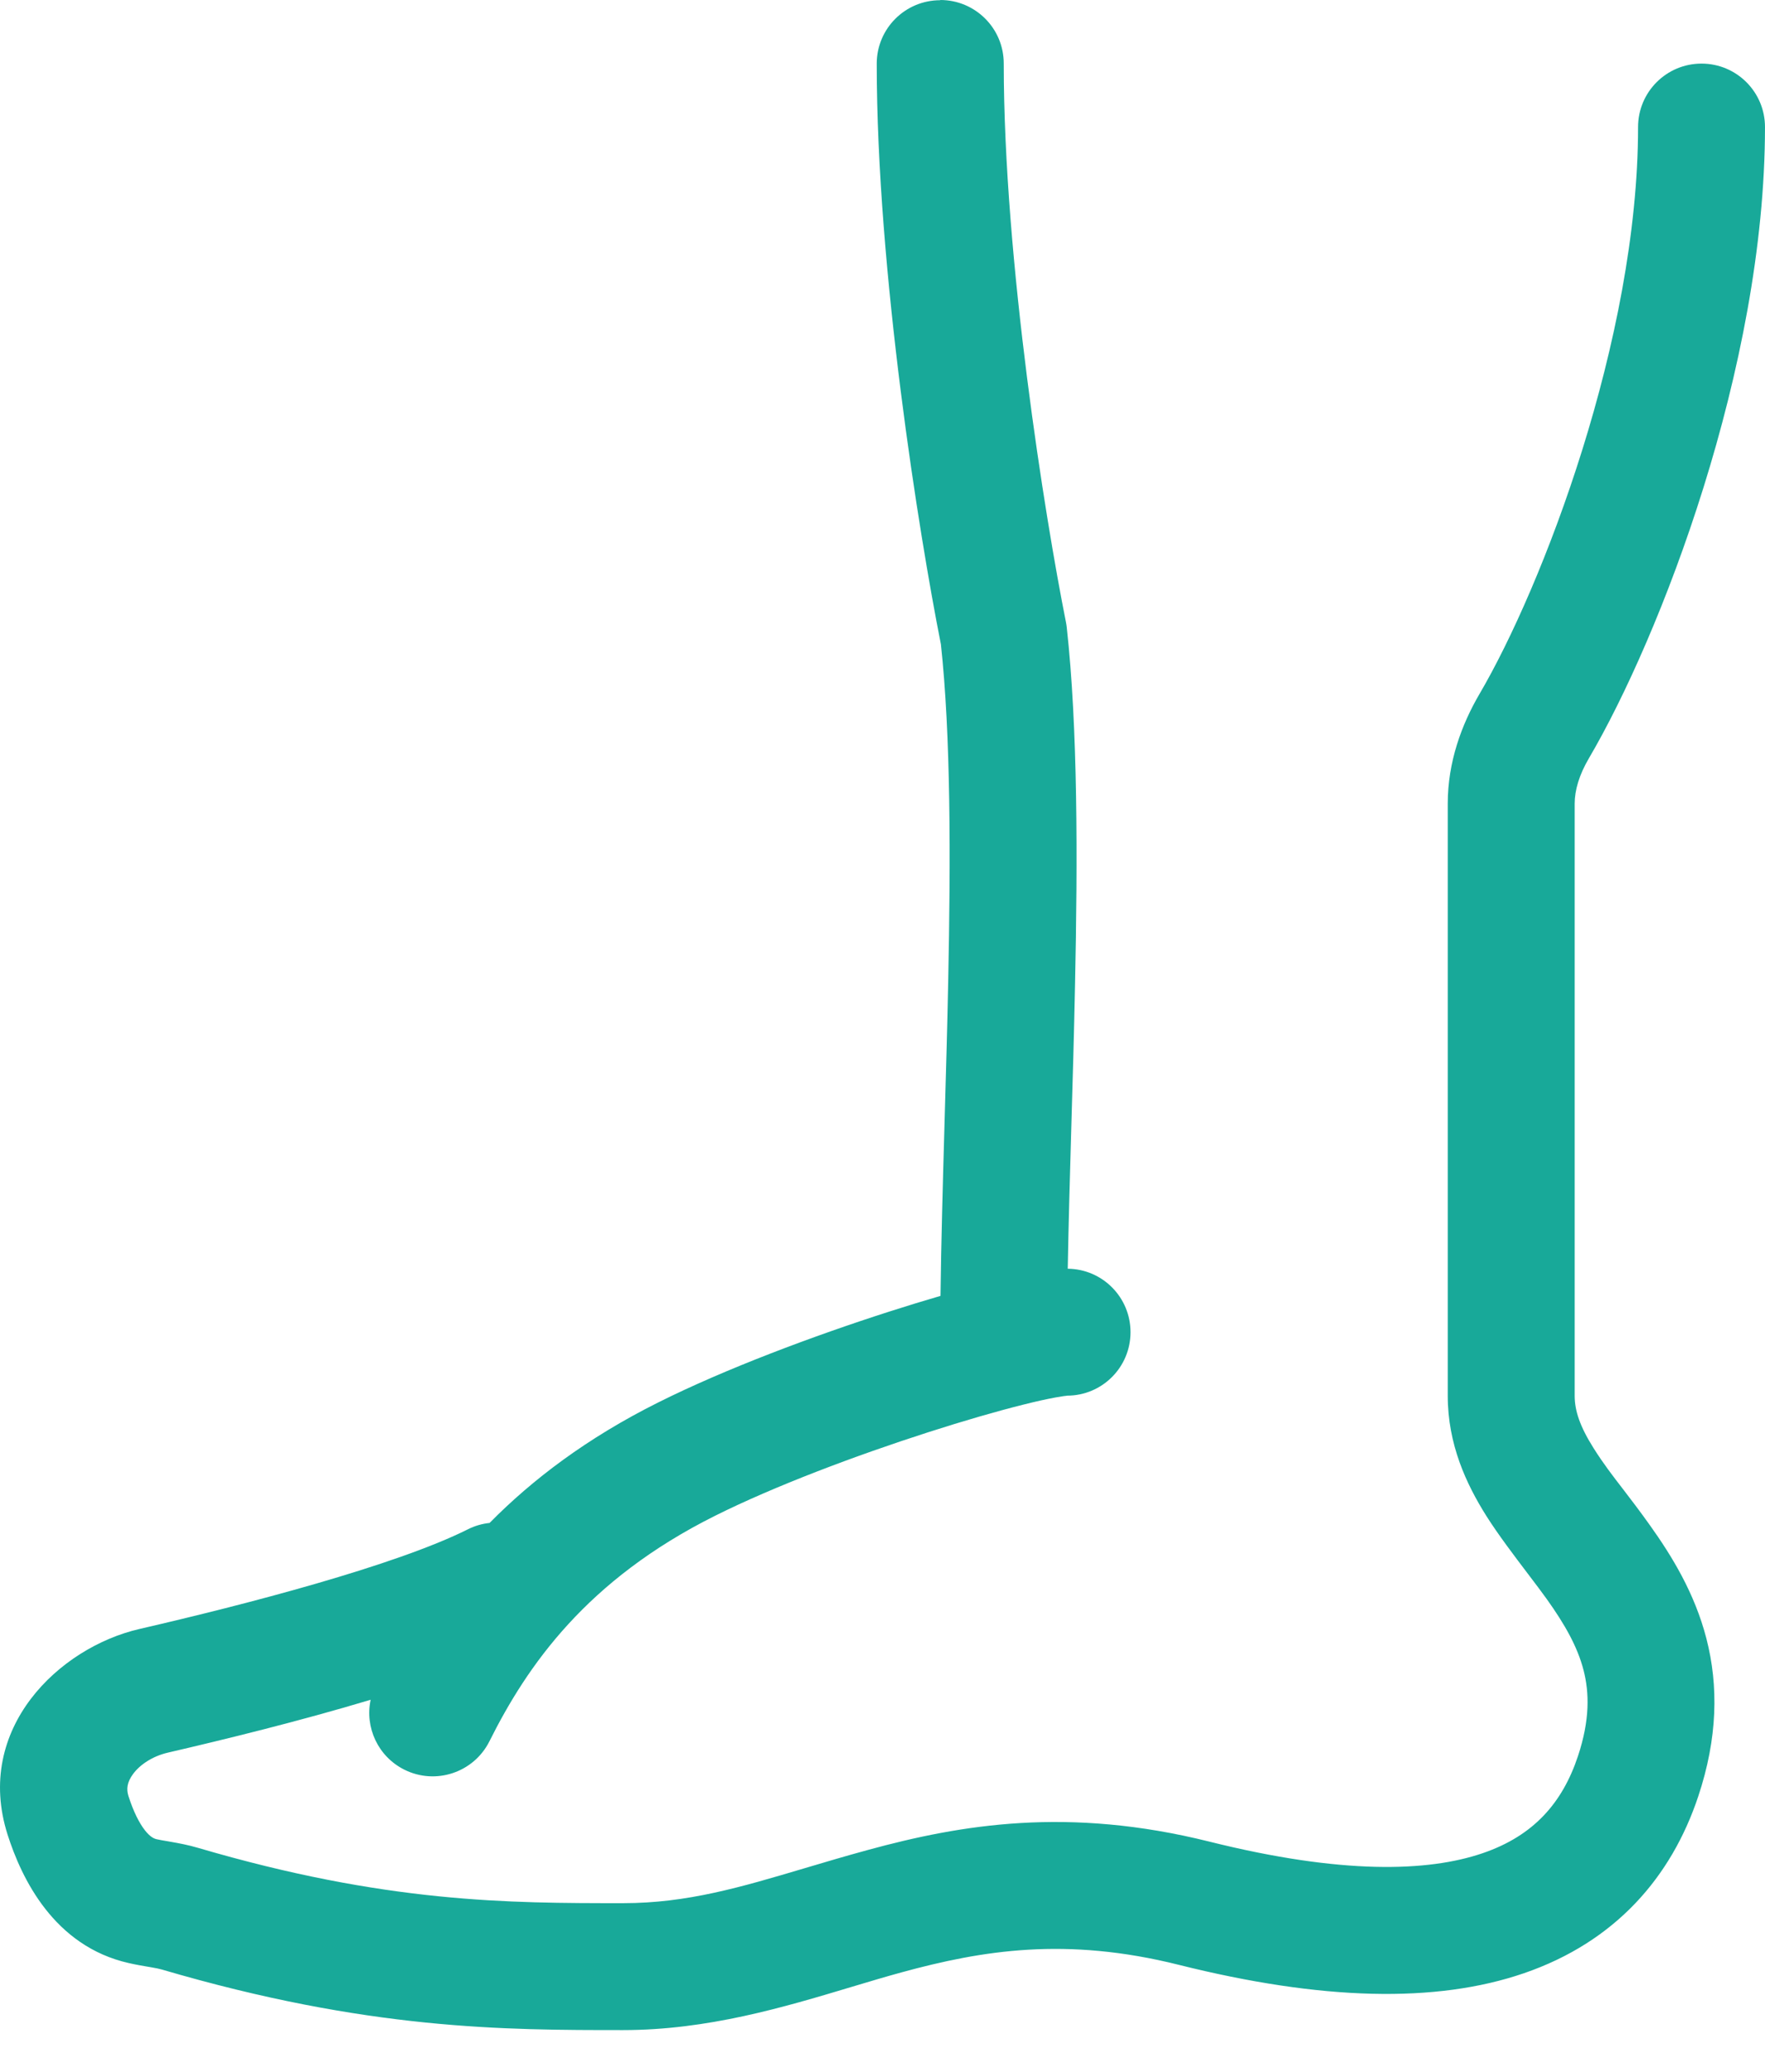 <svg fill="none" height="27" viewBox="0 0 23 27" width="23" xmlns="http://www.w3.org/2000/svg"><path d="m12.253 0c.457 0 .827.37.827.827 0 2.565.539 5.92.81 7.278.005.023.008.047.011.071.144 1.3.143 3.004.108 4.655-.013.639-.031 1.269-.049 1.872-.019.649-.036 1.267-.046 1.831.453.004.818.373.818.827 0 .457-.37.827-.827.827 0 0 .002 0-.002.001-.012.001-.059.006-.151.023-.109.02-.251.051-.421.094-.34.085-.77.209-1.239.36-.945.304-2.003.702-2.777 1.089-1.668.834-2.442 1.946-2.937 2.937-.204.408-.701.574-1.109.37-.344-.172-.516-.551-.439-.911-.927.279-1.909.519-2.642.689-.207.048-.369.162-.455.28-.077.105-.088.195-.059.286.064.201.14.351.215.447.069.087.118.108.154.116.041.009.08.016.141.026l.062.011c.085.015.205.037.331.074 2.457.722 4.051.722 5.542.722.835 0 1.53-.207 2.368-.456.259-.077.531-.158.825-.238 1.216-.332 2.609-.567 4.448-.108 1.722.43 2.849.395 3.563.15.663-.227 1.037-.656 1.239-1.262.159-.478.148-.832.074-1.121-.079-.306-.243-.596-.479-.927-.066-.092-.151-.205-.244-.327-.182-.24-.393-.518-.545-.759-.261-.415-.502-.932-.502-1.564v-7.717c0-.542.18-1.029.413-1.428.82-1.398 2.067-4.633 2.067-7.389 0-.457.37-.827.827-.827.457 0 .827.37.827.827 0 3.129-1.371 6.652-2.294 8.225-.128.218-.186.418-.186.592v7.717c0 .195.069.401.247.683.122.194.242.351.385.536.102.133.216.282.35.47.28.393.581.878.735 1.476.158.615.147 1.294-.107 2.056-.349 1.047-1.075 1.893-2.271 2.304-1.145.393-2.635.357-4.5-.11-1.468-.367-2.554-.19-3.612.099-.212.058-.432.124-.659.192-.876.263-1.868.56-2.969.56-1.542 0-3.323 0-6.009-.789-.031-.009-.072-.018-.149-.031l-.036-.006c-.065-.011-.158-.027-.245-.047-.978-.22-1.4-1.106-1.581-1.674-.44-1.381.672-2.439 1.718-2.68 1.379-.318 3.333-.825 4.28-1.299.091-.046.187-.073.283-.083.558-.566 1.27-1.107 2.197-1.57.879-.44 2.026-.868 3.01-1.184.231-.074.456-.143.669-.205.008-.681.03-1.46.053-2.269.017-.598.035-1.213.047-1.819.034-1.639.033-3.227-.095-4.404-.282-1.42-.836-4.863-.836-7.566 0-.457.37-.827.827-.827z" fill="#18a999"/></svg>